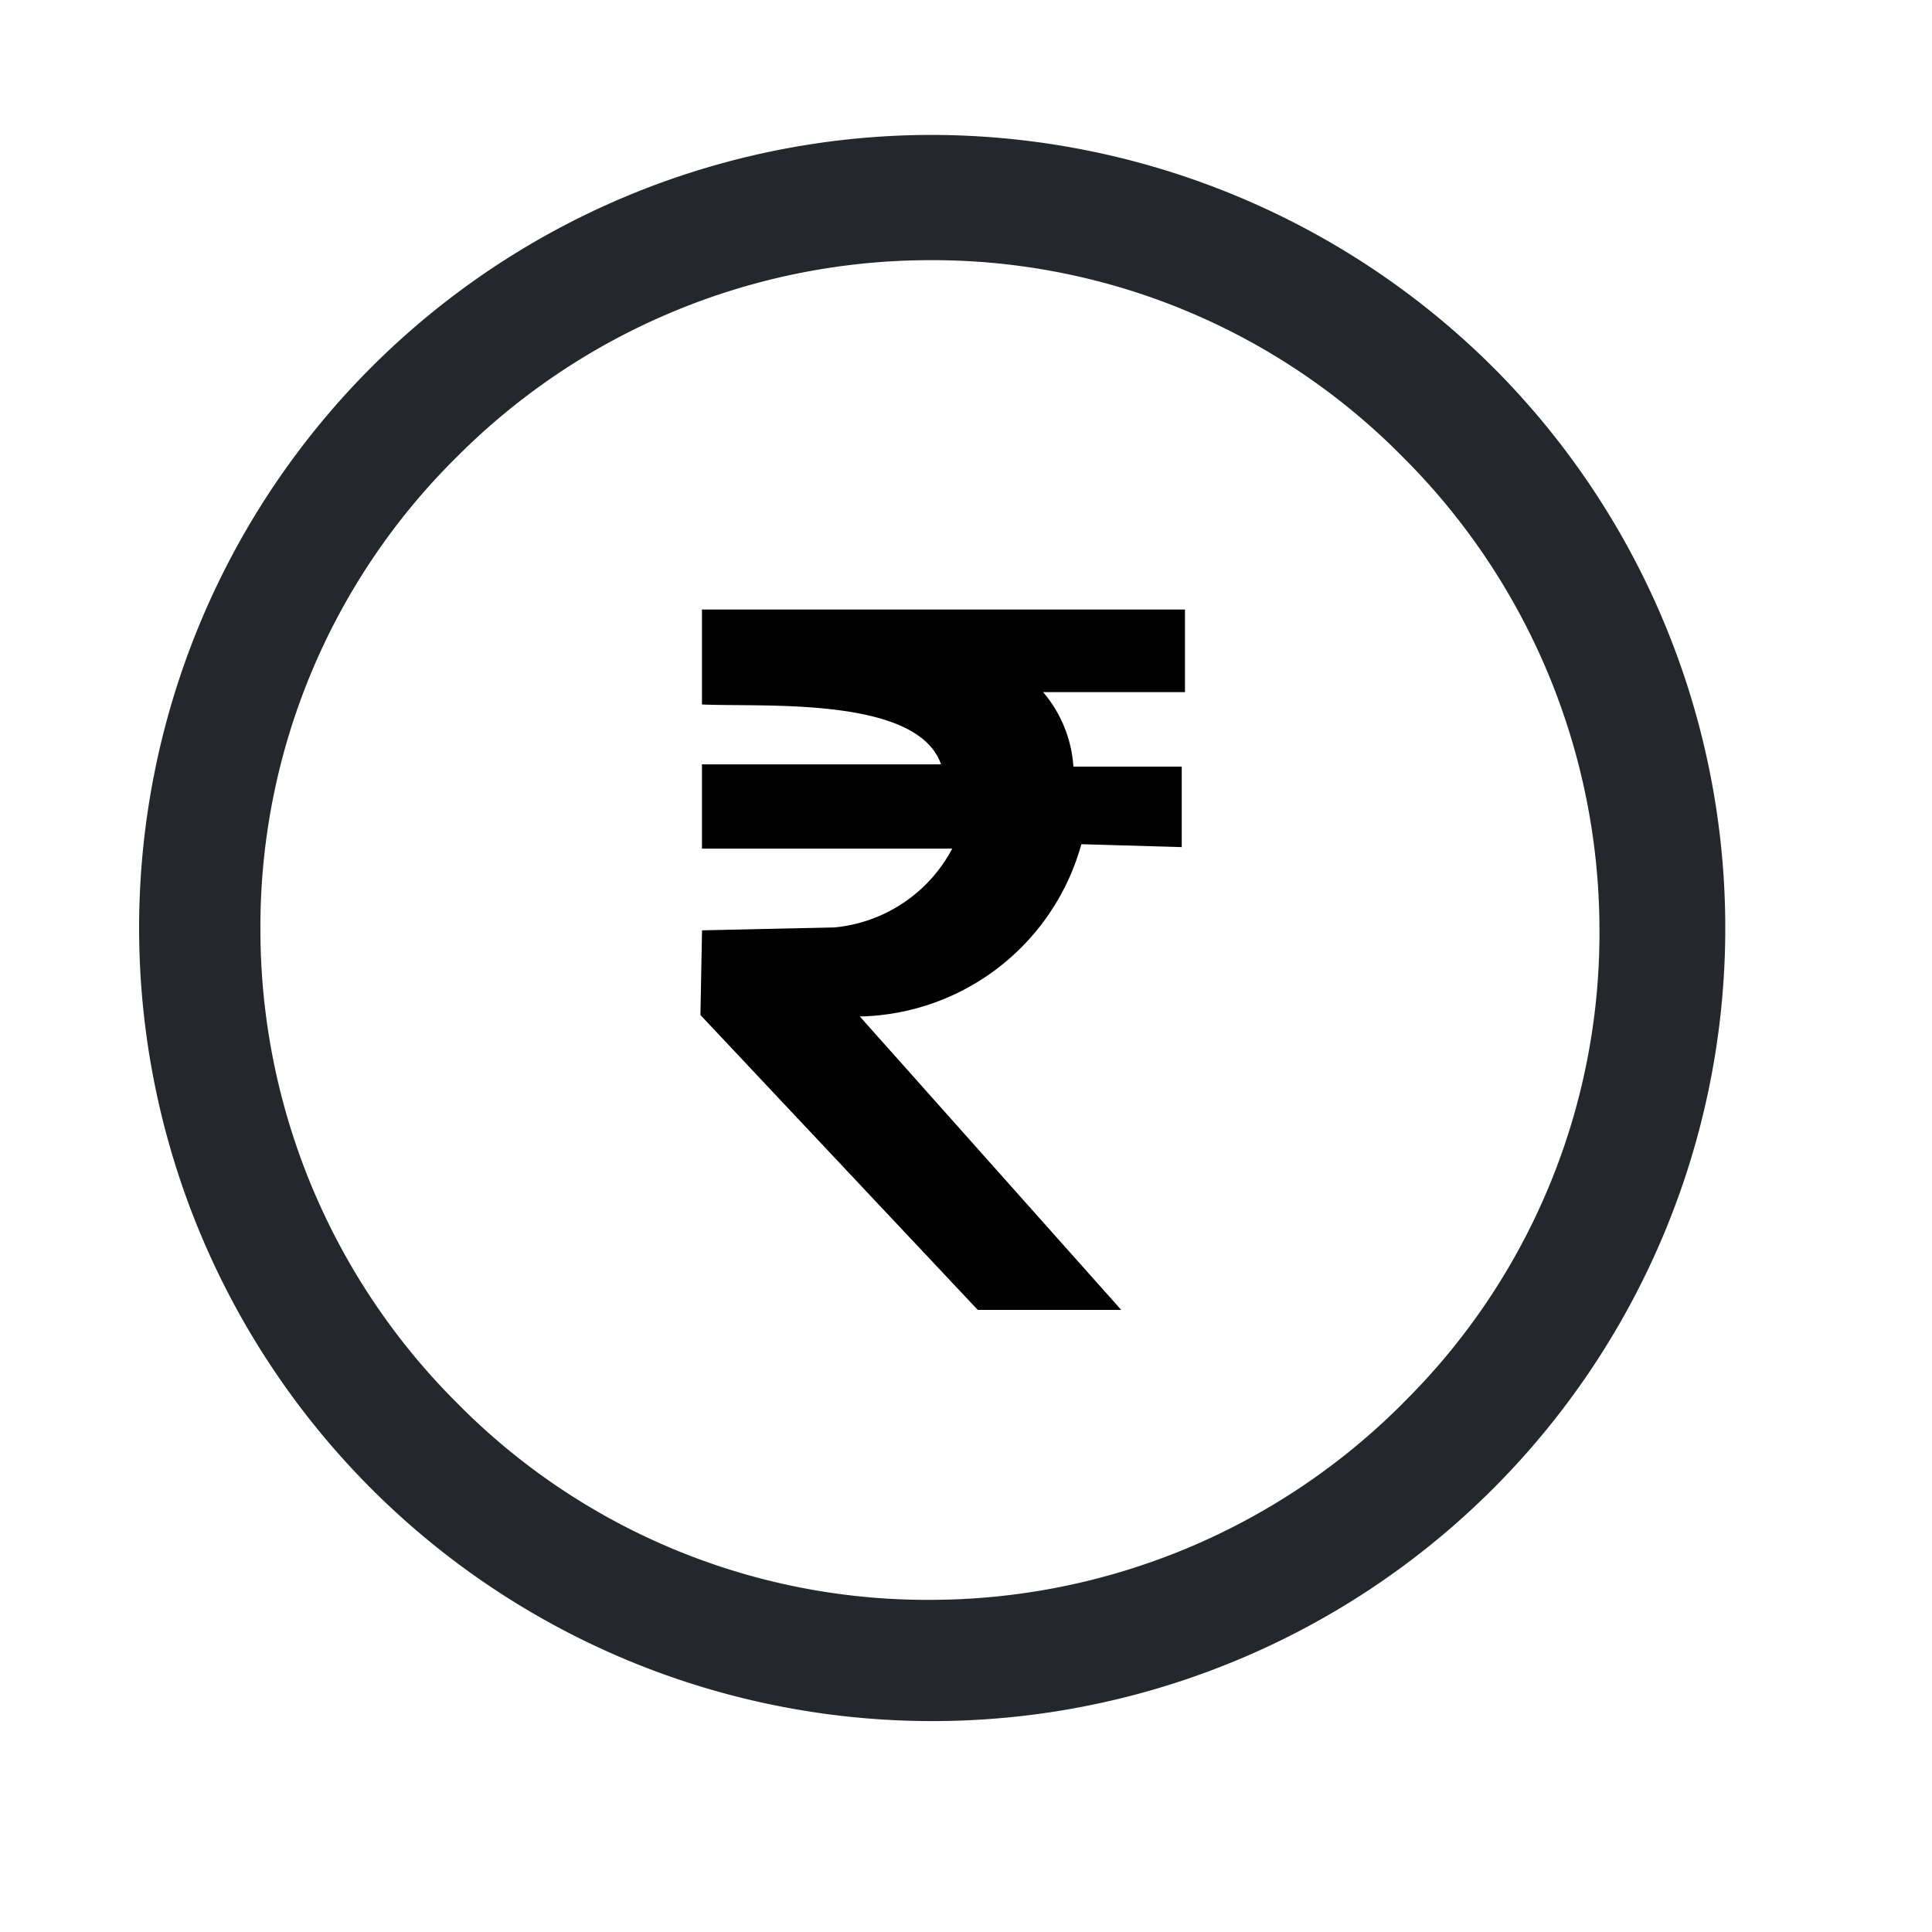 <svg id="icon_seller" xmlns="http://www.w3.org/2000/svg" width="24" height="24" viewBox="0 0 24 24">
  <rect id="Rectangle_193" data-name="Rectangle 193" width="24" height="24" fill="none"/>
  <g id="noun-rupee-1060357" transform="translate(2.121 2.121)">
    <path id="Path_16282" data-name="Path 16282" d="M147.079,67.2a9.852,9.852,0,1,0,6.993,2.886,9.9,9.9,0,0,0-6.993-2.886Zm5.875,15.754a8.3,8.3,0,0,1-5.875,2.444,8.2,8.2,0,0,1-5.875-2.444,8.3,8.3,0,0,1-2.444-5.875A8.2,8.2,0,0,1,141.2,71.2a8.3,8.3,0,0,1,5.875-2.444,8.2,8.2,0,0,1,5.875,2.444,8.3,8.3,0,0,1,2.444,5.875A8.2,8.2,0,0,1,152.954,82.953Z" transform="translate(-137.646 -67.645)" fill="#24282c"/>
    <path id="Path_16290" data-name="Path 16290" d="M249.414,121.13v1.179c.752.036,2.673-.109,2.97.744h-2.97V124.1h3.109a1.852,1.852,0,0,1-1.465.979l-1.643.036-.02,1.052,3.445,3.663h1.782l-3.247-3.645a2.918,2.918,0,0,0,2.752-2.14l1.247.036v-1h-1.346a1.585,1.585,0,0,0-.376-.925h1.762V121.13Z" transform="translate(-242.815 -115.679)" fill-rule="evenodd"/>
  </g>
</svg>

